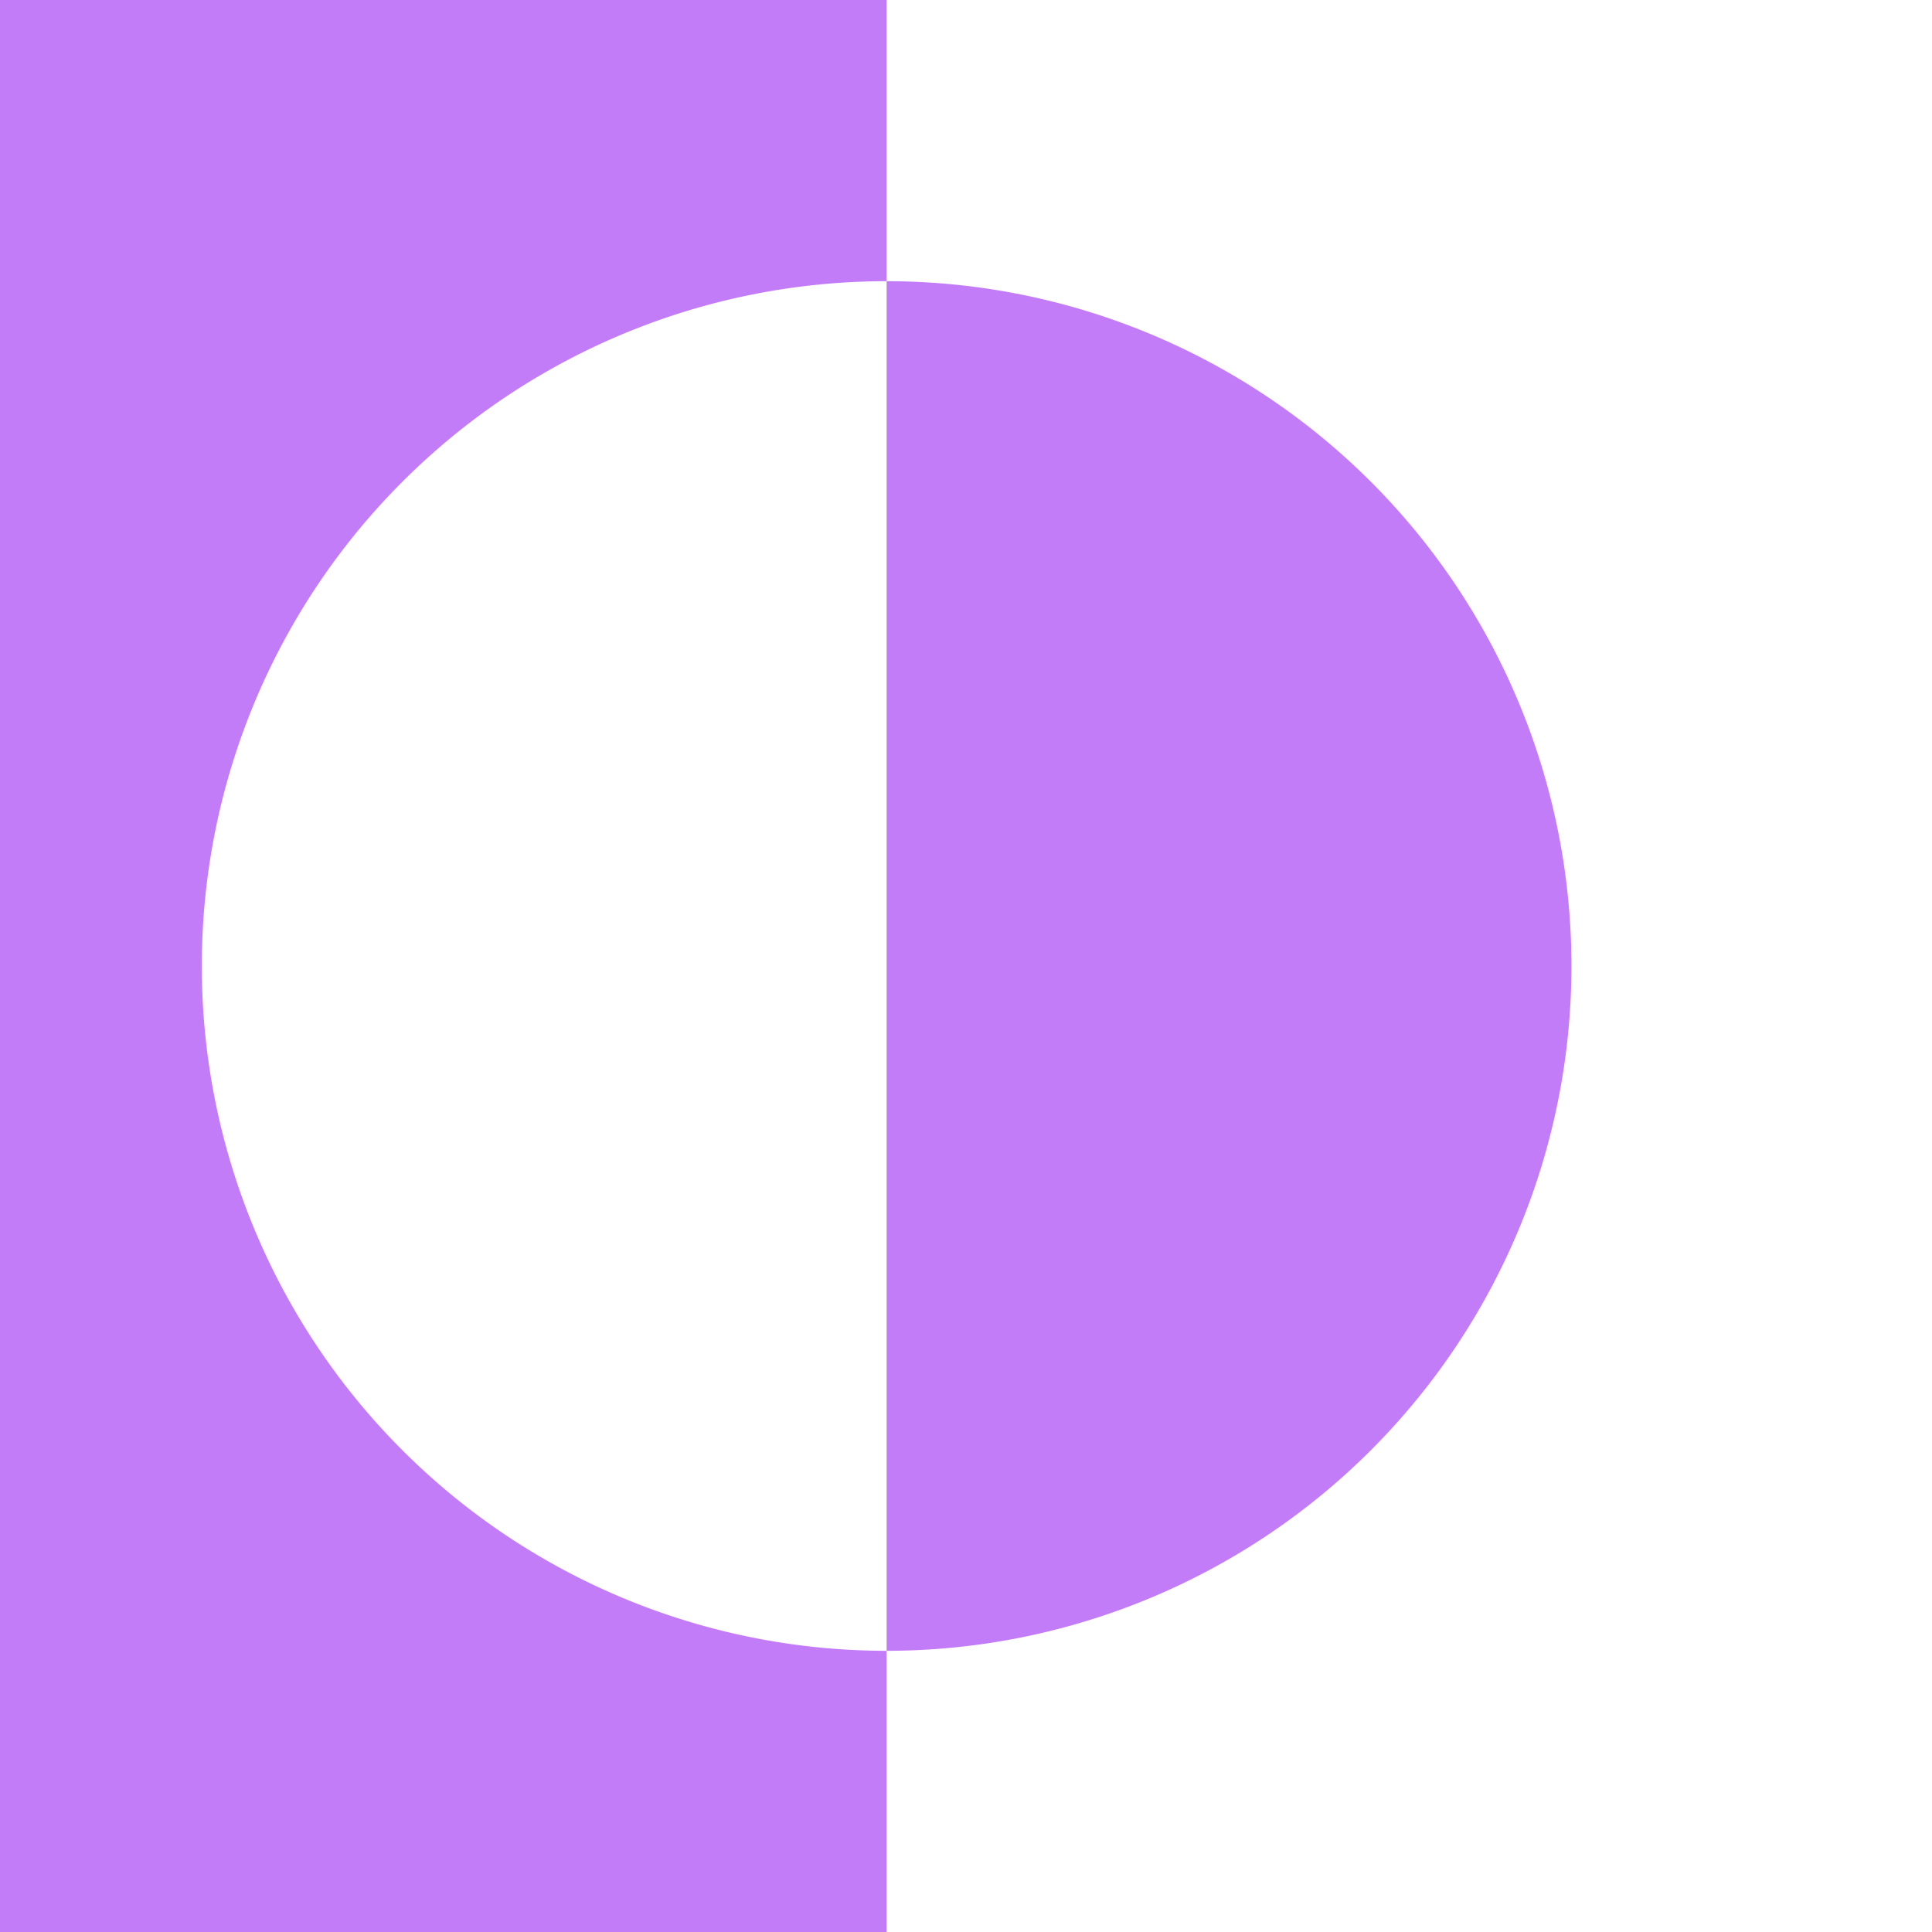 <?xml version="1.0" encoding="UTF-8" standalone="no"?>
<svg
   width="40"
   height="40"
   fill="none"
   viewBox="0 0 40 40"
   version="1.1"
   id="svg6"
   sodipodi:docname="logo.svg"
   inkscape:version="1.1.2 (0a00cf5339, 2022-02-04)"
   xmlns:inkscape="http://www.inkscape.org/namespaces/inkscape"
   xmlns:sodipodi="http://sodipodi.sourceforge.net/DTD/sodipodi-0.dtd"
   xmlns="http://www.w3.org/2000/svg"
   xmlns:svg="http://www.w3.org/2000/svg">
  <defs
     id="defs10" />
  <sodipodi:namedview
     id="namedview8"
     pagecolor="#ffffff"
     bordercolor="#666666"
     borderopacity="1.0"
     inkscape:pageshadow="2"
     inkscape:pageopacity="0.0"
     inkscape:pagecheckerboard="0"
     showgrid="false"
     inkscape:snap-bbox="false"
     width="40px"
     inkscape:zoom="4.5936255"
     inkscape:cx="51.157849"
     inkscape:cy="20.027754"
     inkscape:window-width="1366"
     inkscape:window-height="731"
     inkscape:window-x="0"
     inkscape:window-y="18"
     inkscape:window-maximized="1"
     inkscape:current-layer="svg6" />
  <path
     fill="#c27cf8"
     d="M 18.356,5.822 V 0 H 0 v 40 h 18.356 v -5.822 a 14.178,14.178 0 0 1 0,-28.356 z m 10e-4,0 v 28.356 a 14.178,14.178 0 0 0 0,-28.356 z"
     id="path2" />
</svg>
